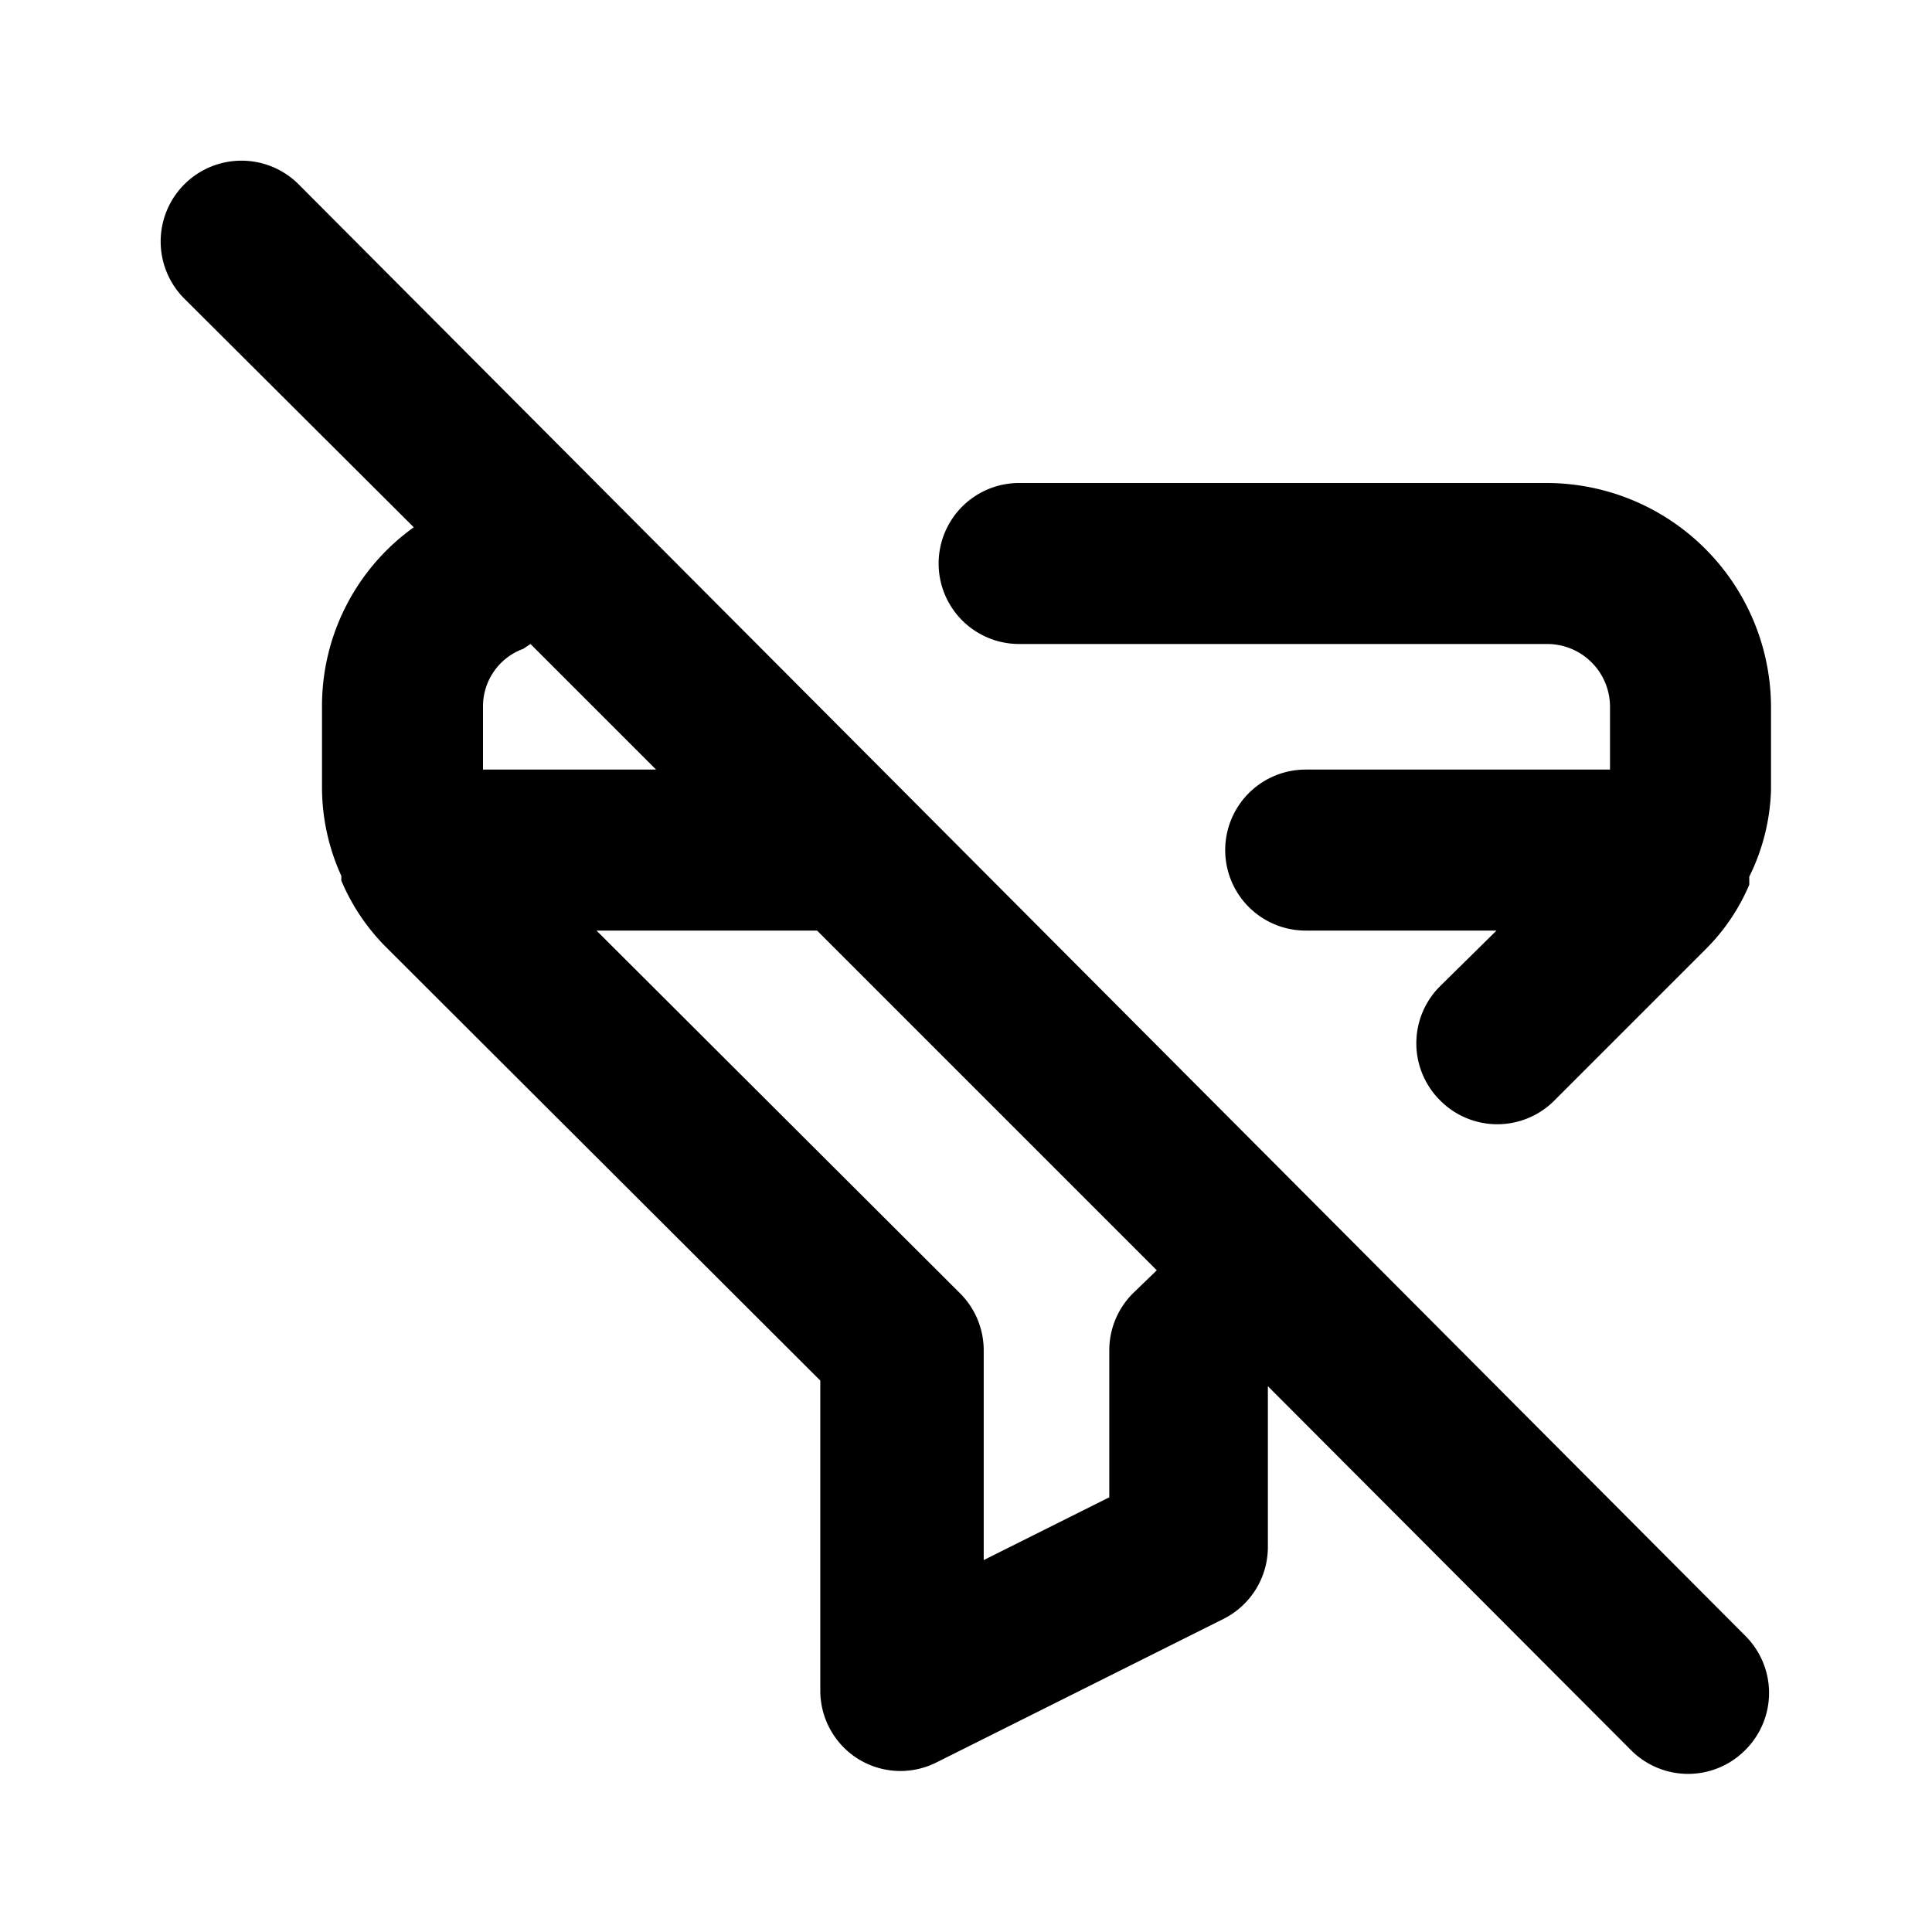 <?xml version="1.0" encoding="utf-8"?><!-- Uploaded to: SVG Repo, www.svgrepo.com, Generator: SVG Repo Mixer Tools -->
<svg fill="#000000" width="800px" height="800px" viewBox="0 0 24 24" xmlns="http://www.w3.org/2000/svg" data-name="Layer 1"><path d="M19.22,6H12.66a1,1,0,0,0,0,2h6.56a.78.78,0,0,1,.78.78v.78H16.22a1,1,0,1,0,0,2h2.37l-.7.69a1,1,0,0,0,0,1.42,1,1,0,0,0,1.42,0l1.88-1.88a2.51,2.51,0,0,0,.54-.8h0l0-.1A2.59,2.59,0,0,0,22,9.82v-1A2.79,2.79,0,0,0,19.22,6ZM3.71,2.29A1,1,0,0,0,2.29,3.71L5.14,6.55A2.73,2.73,0,0,0,4,8.78v1a2.65,2.65,0,0,0,.24,1.1l0,.06a2.61,2.61,0,0,0,.54.81l5.41,5.4V21a1,1,0,0,0,.47.85,1,1,0,0,0,.53.15,1,1,0,0,0,.45-.11l3.56-1.78a1,1,0,0,0,.55-.89v-2h0l4.51,4.52a1,1,0,0,0,1.42,0,1,1,0,0,0,0-1.42ZM6,8.78a.76.76,0,0,1,.5-.72L6.59,8,8.15,9.56H6Zm8.07,7.29a1,1,0,0,0-.29.71V18.6l-1.56.78v-2.6a1,1,0,0,0-.29-.71L7.41,11.56h2.74l4.22,4.22Z"/></svg>